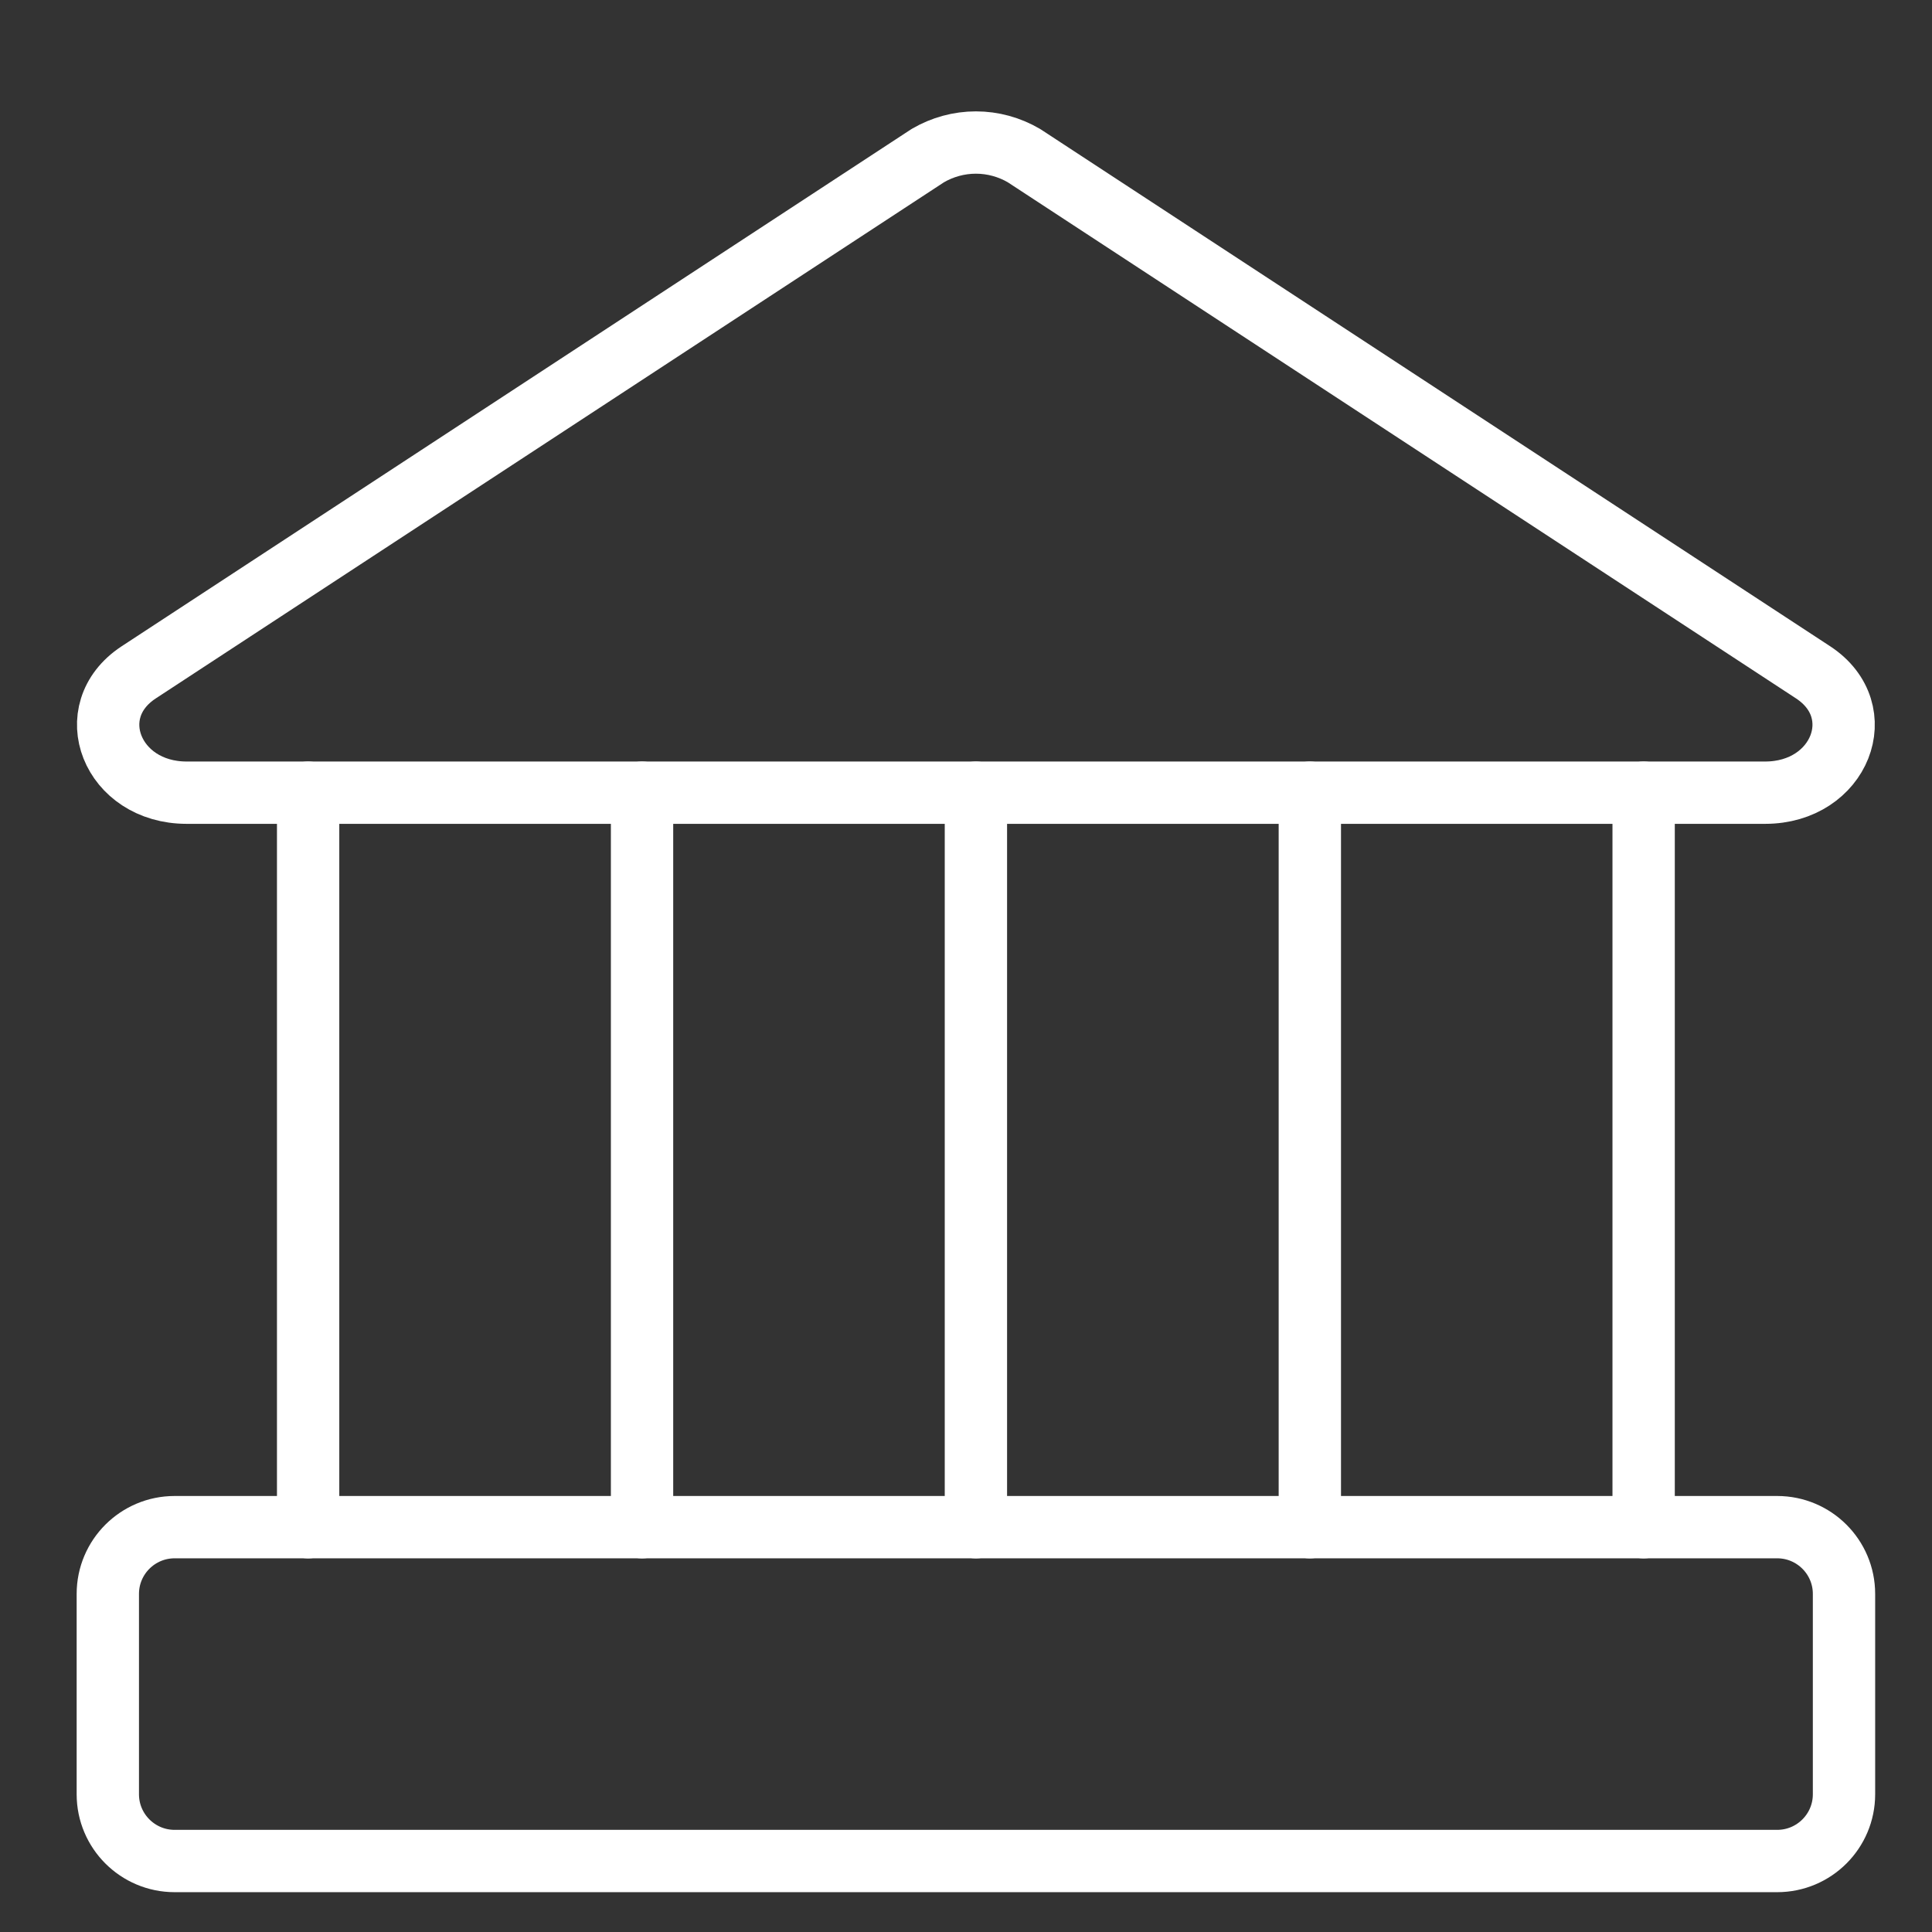 <svg width="31" height="31" viewBox="0 0 31 31" fill="none" xmlns="http://www.w3.org/2000/svg">
<rect x="0" y="0" width="31" height="31" fill="#333333" stroke="none"/>
<g clip-path="url(#clip0_322_12)">
<path d="M28.323 12.719H2.995C1.795 12.719 1.28 11.412 2.223 10.79L14.887 2.497C15.121 2.36 15.388 2.287 15.659 2.287C15.93 2.287 16.196 2.36 16.43 2.497L29.095 10.79C30.037 11.412 29.523 12.719 28.323 12.719Z" stroke="white" stroke-linecap="round" stroke-linejoin="round"/>
<path d="M28.516 24.504H2.802C2.21 24.504 1.73 24.984 1.73 25.575V28.79C1.73 29.381 2.21 29.861 2.802 29.861H28.516C29.108 29.861 29.588 29.381 29.588 28.79V25.575C29.588 24.984 29.108 24.504 28.516 24.504Z" stroke="white" stroke-linecap="round" stroke-linejoin="round"/>
<path d="M4.944 12.719V24.505" stroke="white" stroke-linecap="round" stroke-linejoin="round"/>
<path d="M10.302 12.719V24.505" stroke="white" stroke-linecap="round" stroke-linejoin="round"/>
<path d="M15.659 12.719V24.505" stroke="white" stroke-linecap="round" stroke-linejoin="round"/>
<path d="M21.017 12.719V24.505" stroke="white" stroke-linecap="round" stroke-linejoin="round"/>
<path d="M26.373 12.719V24.505" stroke="white" stroke-linecap="round" stroke-linejoin="round"/>
</g>
<defs>
<clipPath id="clip0_322_12">
<rect width="30" height="30" fill="white" transform="translate(0.659 0.933)"/>
</clipPath>
</defs>
</svg>
